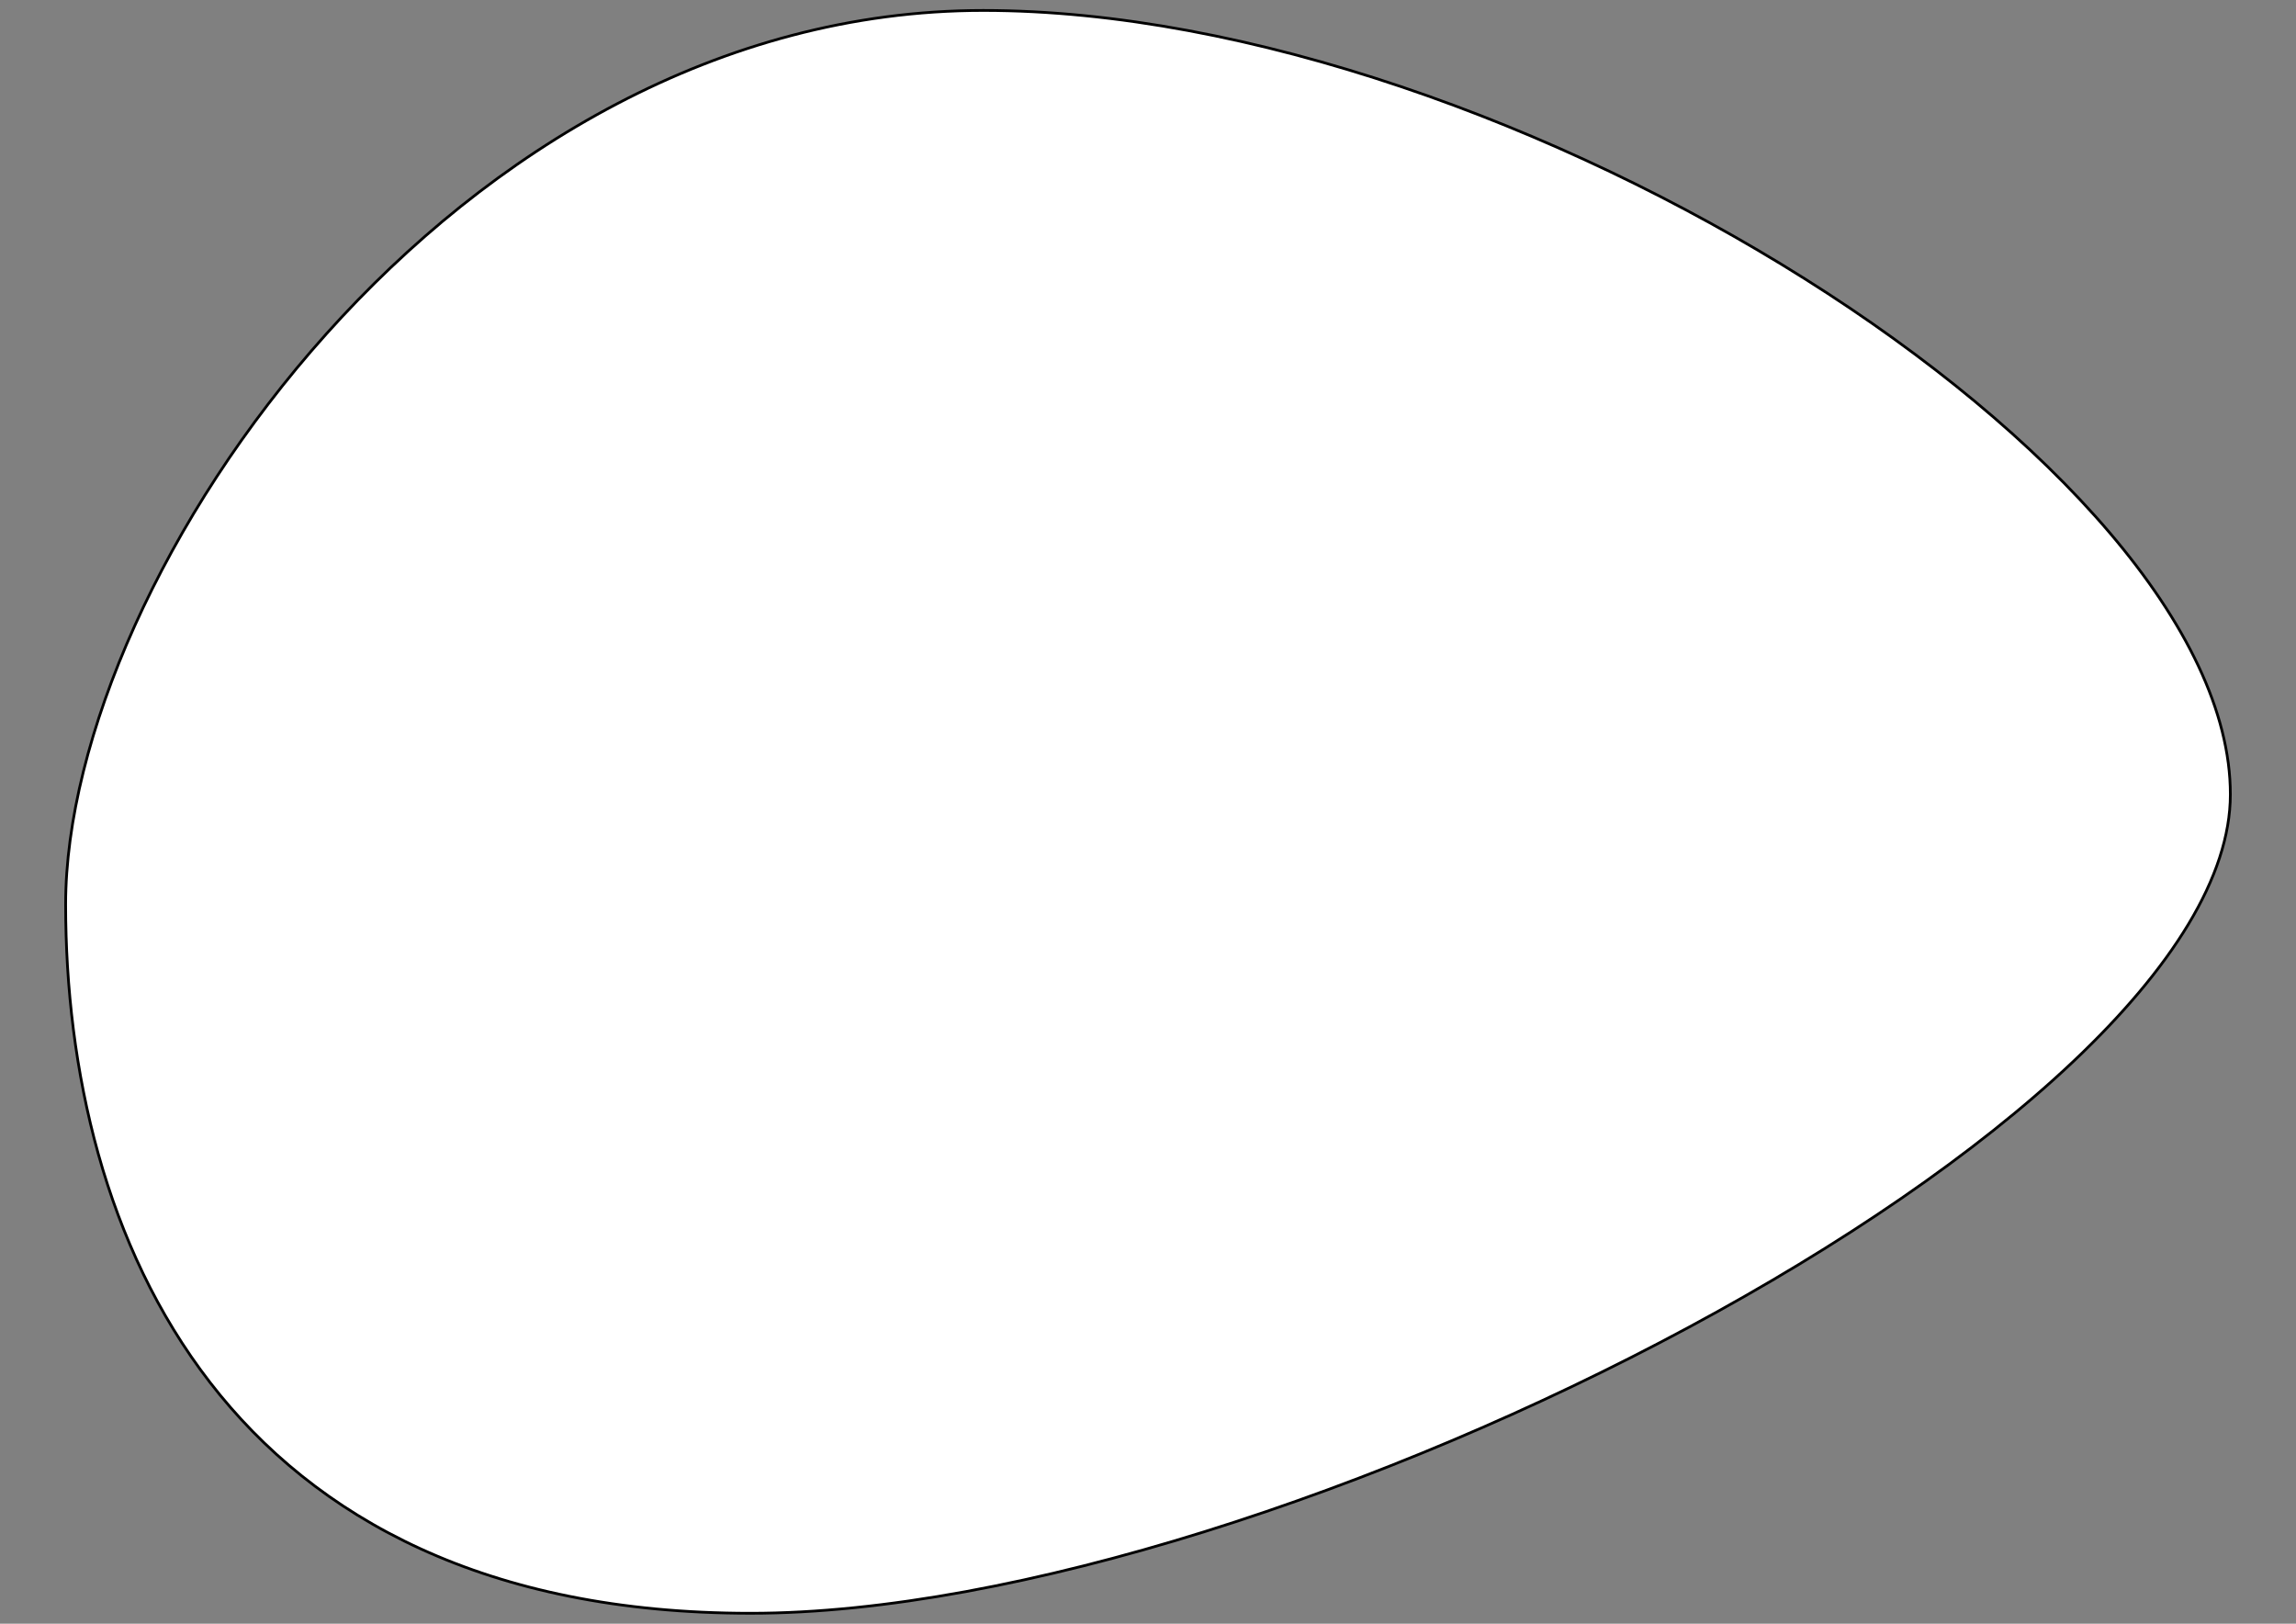 <svg xmlns="http://www.w3.org/2000/svg" xmlns:xlink="http://www.w3.org/1999/xlink" id="Lager_1" x="0px" y="0px" viewBox="0 0 841.89 595.28" style="enable-background:new 0 0 841.89 595.28;" xml:space="preserve"><rect x="0" y="0" width="841.89" height="595.28" fill="#808080" stroke="none"/><style type="text/css">	.st0{fill:#FFFFFF;stroke:#000000;stroke-miterlimit:10;}</style><path class="st0" d="M817.82,291.23c0,120.83-348.93,300.22-542.6,300.22S24.07,452.42,24.07,331.6S166.85,3.83,360.52,3.83 S817.82,170.4,817.82,291.23z"></path></svg>